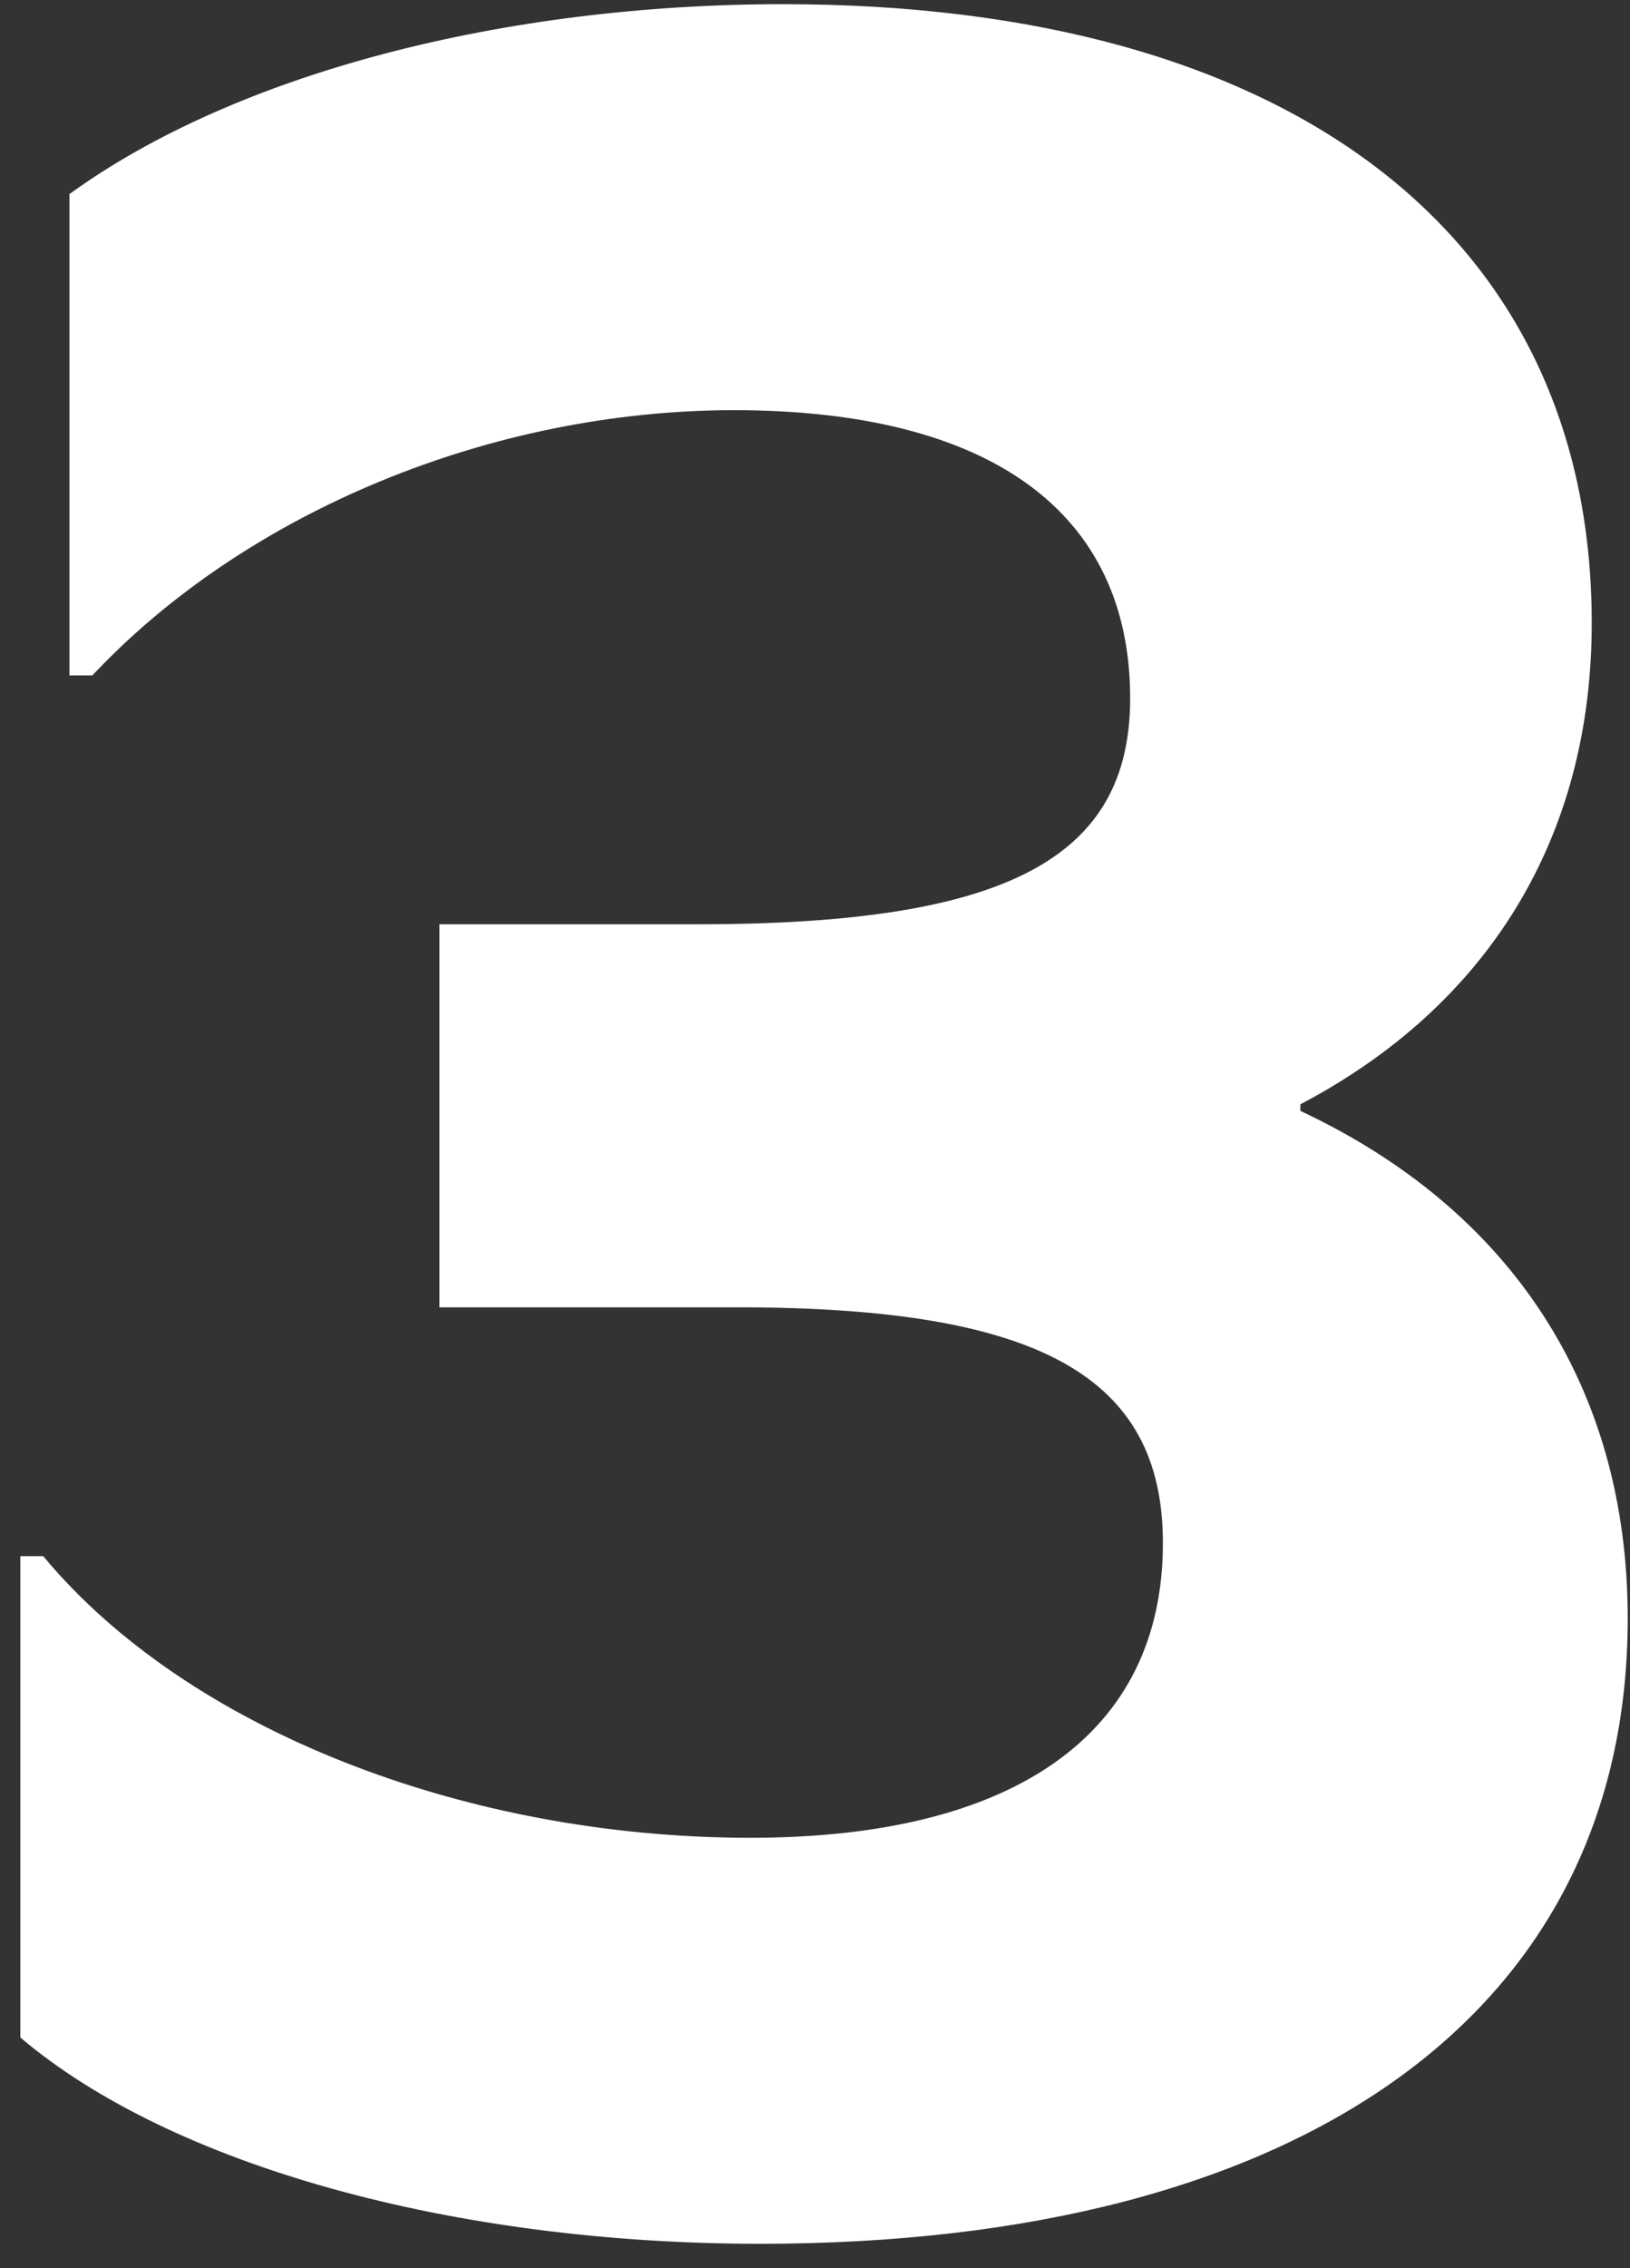 <?xml version="1.0" encoding="UTF-8"?>
<svg width="23px" height="32px" viewBox="0 0 23 32" version="1.1" xmlns="http://www.w3.org/2000/svg" xmlns:xlink="http://www.w3.org/1999/xlink">
    <rect x="0" y="0" width="23" height="32" fill="#333333" stroke="none"/>
    <title>3 copy</title>
    <g id="Page-1" stroke="none" stroke-width="1" fill="none" fill-rule="evenodd">
        <g id="02-Battery-Revitilization" transform="translate(-301, -1819)" fill="#FFFFFF" fill-rule="nonzero">
            <g id="Group-21" transform="translate(260, 1782)">
                <g id="3-copy" transform="translate(41.287, 37.059)">
                    <path d="M18.062,15.521 C20.695,14.136 22.173,11.78 22.173,8.731 C22.173,3.234 17.877,0 10.763,0 C6.837,0 3.049,0.97 0.693,2.679 L0.693,9.47 L1.016,9.47 C3.187,7.16 6.652,5.728 10.07,5.728 C13.674,5.728 15.66,7.16 15.66,9.793 C15.66,12.057 13.905,12.981 9.562,12.981 L5.913,12.981 L5.913,18.385 L10.117,18.385 C14.366,18.385 16.122,19.355 16.122,21.711 C16.122,24.391 14.043,25.869 10.301,25.869 C6.282,25.869 2.356,24.344 0.323,21.896 L0,21.896 L0,28.687 C2.125,30.488 6.098,31.597 10.44,31.597 C18.108,31.597 22.681,28.317 22.681,22.774 C22.681,19.494 21.018,17 18.062,15.614 L18.062,15.521 Z" id="Path"></path>
                </g>
            </g>
        </g>
    </g>
</svg>